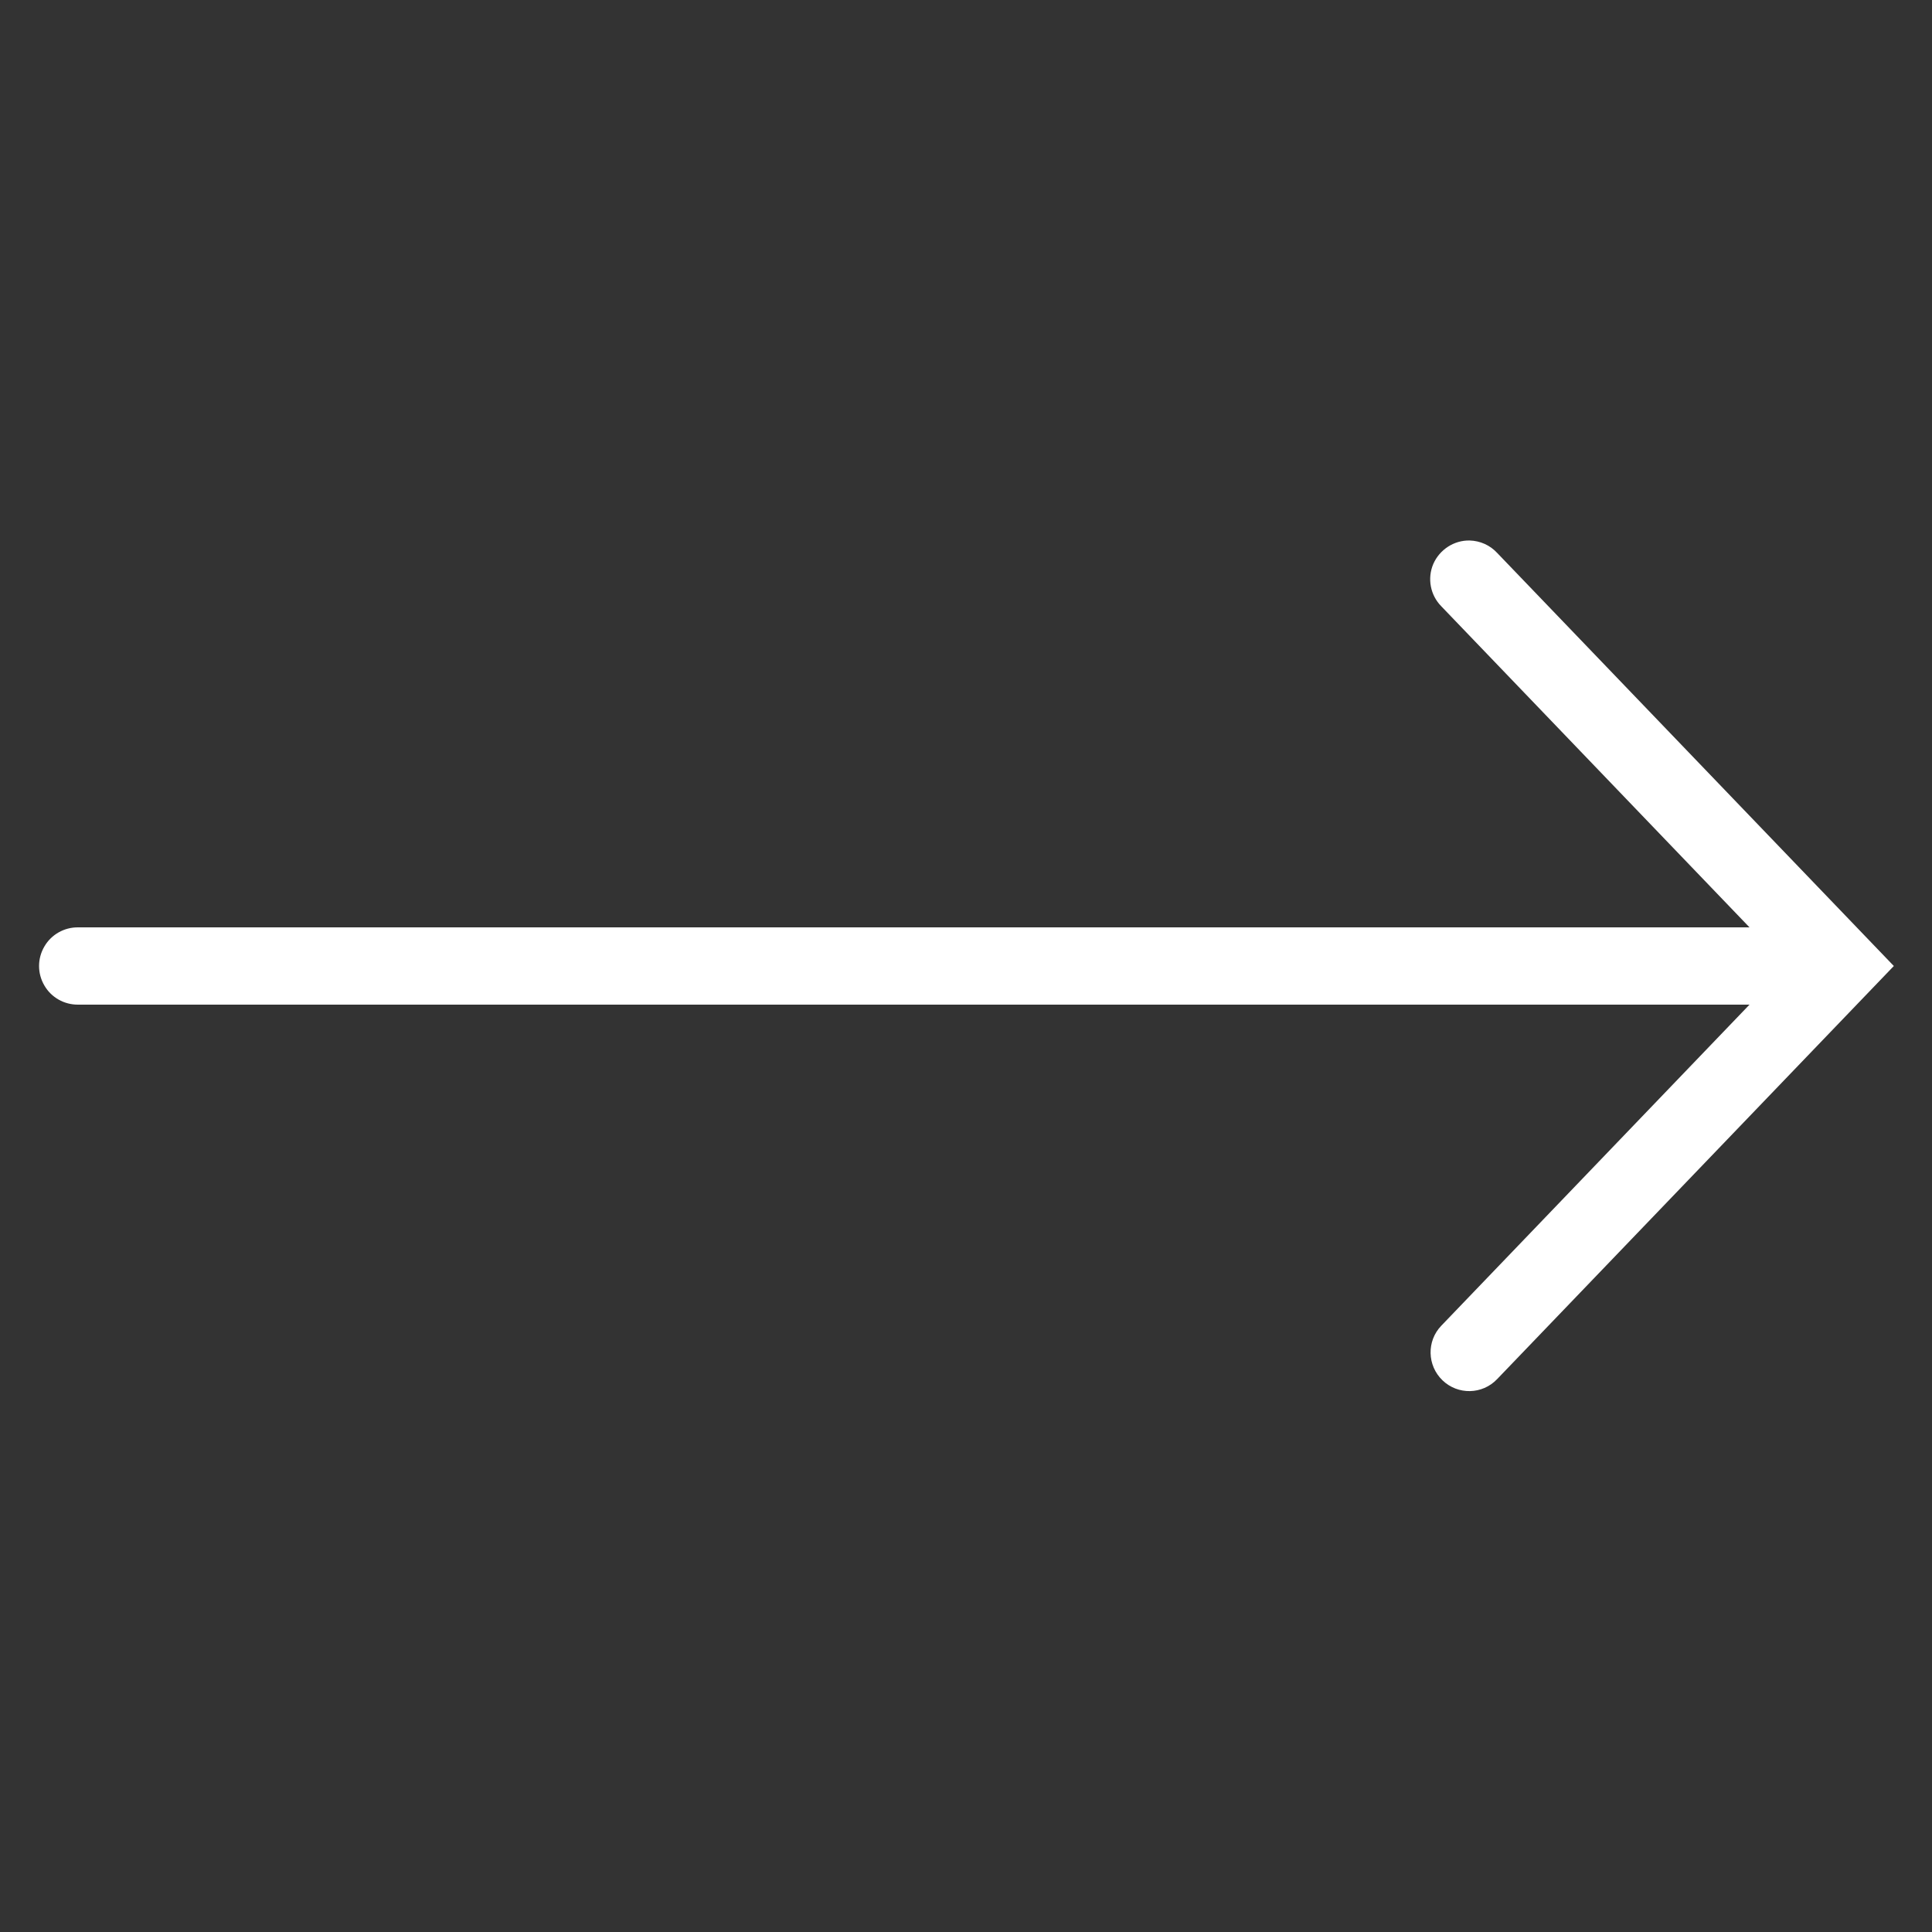 <svg xmlns="http://www.w3.org/2000/svg" viewBox="0 0 50 50">
  <rect x="0" y="0" width="50" height="50" fill="#333333" stroke="none"/>
  <path d="M38.035 13.988C37.629 13.98 37.258 14.223 37.094 14.594C36.934 14.969 37.016 15.402 37.301 15.691L45.277 24L2.023 24C1.664 23.996 1.328 24.184 1.148 24.496C0.965 24.809 0.965 25.191 1.148 25.504C1.328 25.816 1.664 26.004 2.023 26L45.277 26L37.301 34.309C36.918 34.707 36.934 35.34 37.332 35.723C37.73 36.105 38.363 36.094 38.746 35.691L49.012 25L38.746 14.309C38.562 14.109 38.305 13.996 38.035 13.988Z" fill="#fff" />
</svg>